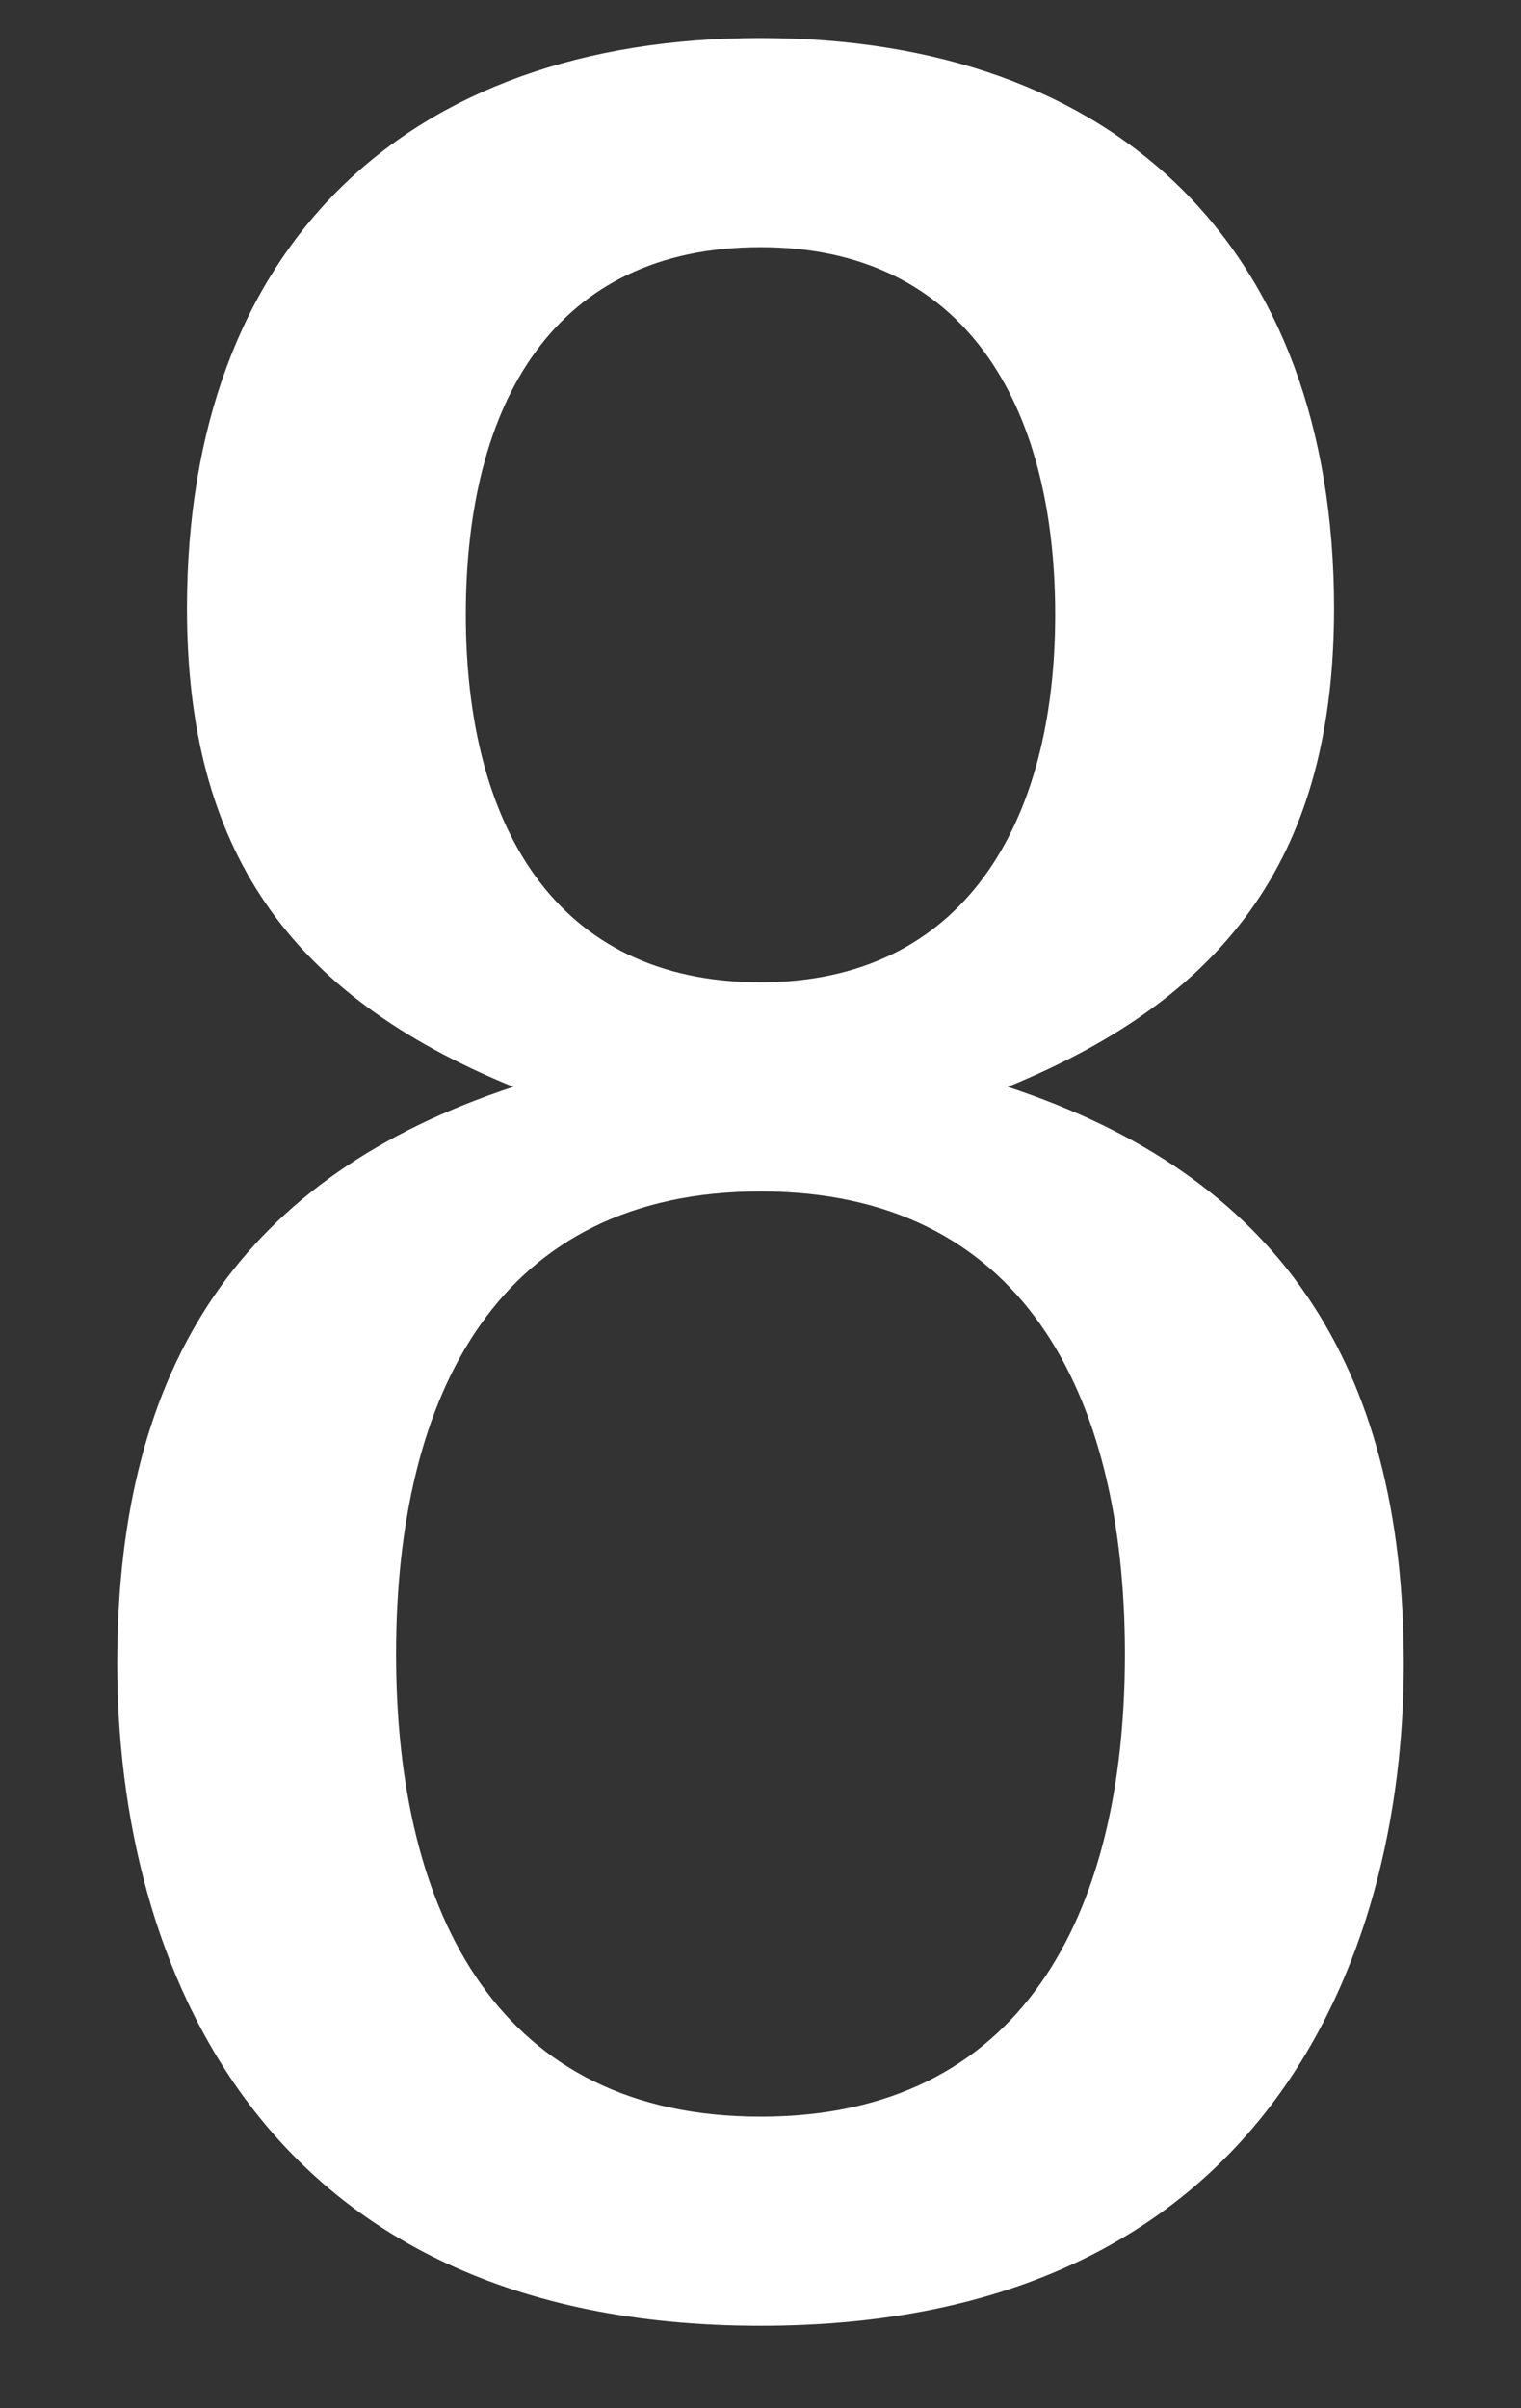 <svg width="12" height="19" viewBox="0 0 12 19" fill="none" xmlns="http://www.w3.org/2000/svg">
<rect x="0" y="0" width="12" height="19" fill="#333333" stroke="none"/>
<path d="M0.925 13.125C0.925 10.75 1.925 9.275 4.05 8.575C2.275 7.85 1.475 6.7 1.475 4.8C1.475 1.95 3.2 0.3 6 0.3C8.8 0.3 10.525 1.95 10.525 4.8C10.525 6.7 9.725 7.85 7.95 8.575C10.075 9.275 11.075 10.75 11.075 13.125C11.075 15.45 9.975 18.35 6 18.35C2.025 18.35 0.925 15.45 0.925 13.125ZM6 1.95C4.375 1.95 3.675 3.175 3.675 4.85C3.675 6.5 4.375 7.75 6 7.75C7.6 7.75 8.325 6.5 8.325 4.85C8.325 3.175 7.6 1.95 6 1.95ZM3.125 13.05C3.125 15.125 3.95 16.7 6 16.7C8.05 16.7 8.875 15.125 8.875 13.05C8.875 10.975 8.05 9.4 6 9.4C3.95 9.4 3.125 10.975 3.125 13.05Z" fill="white"/>
</svg>
